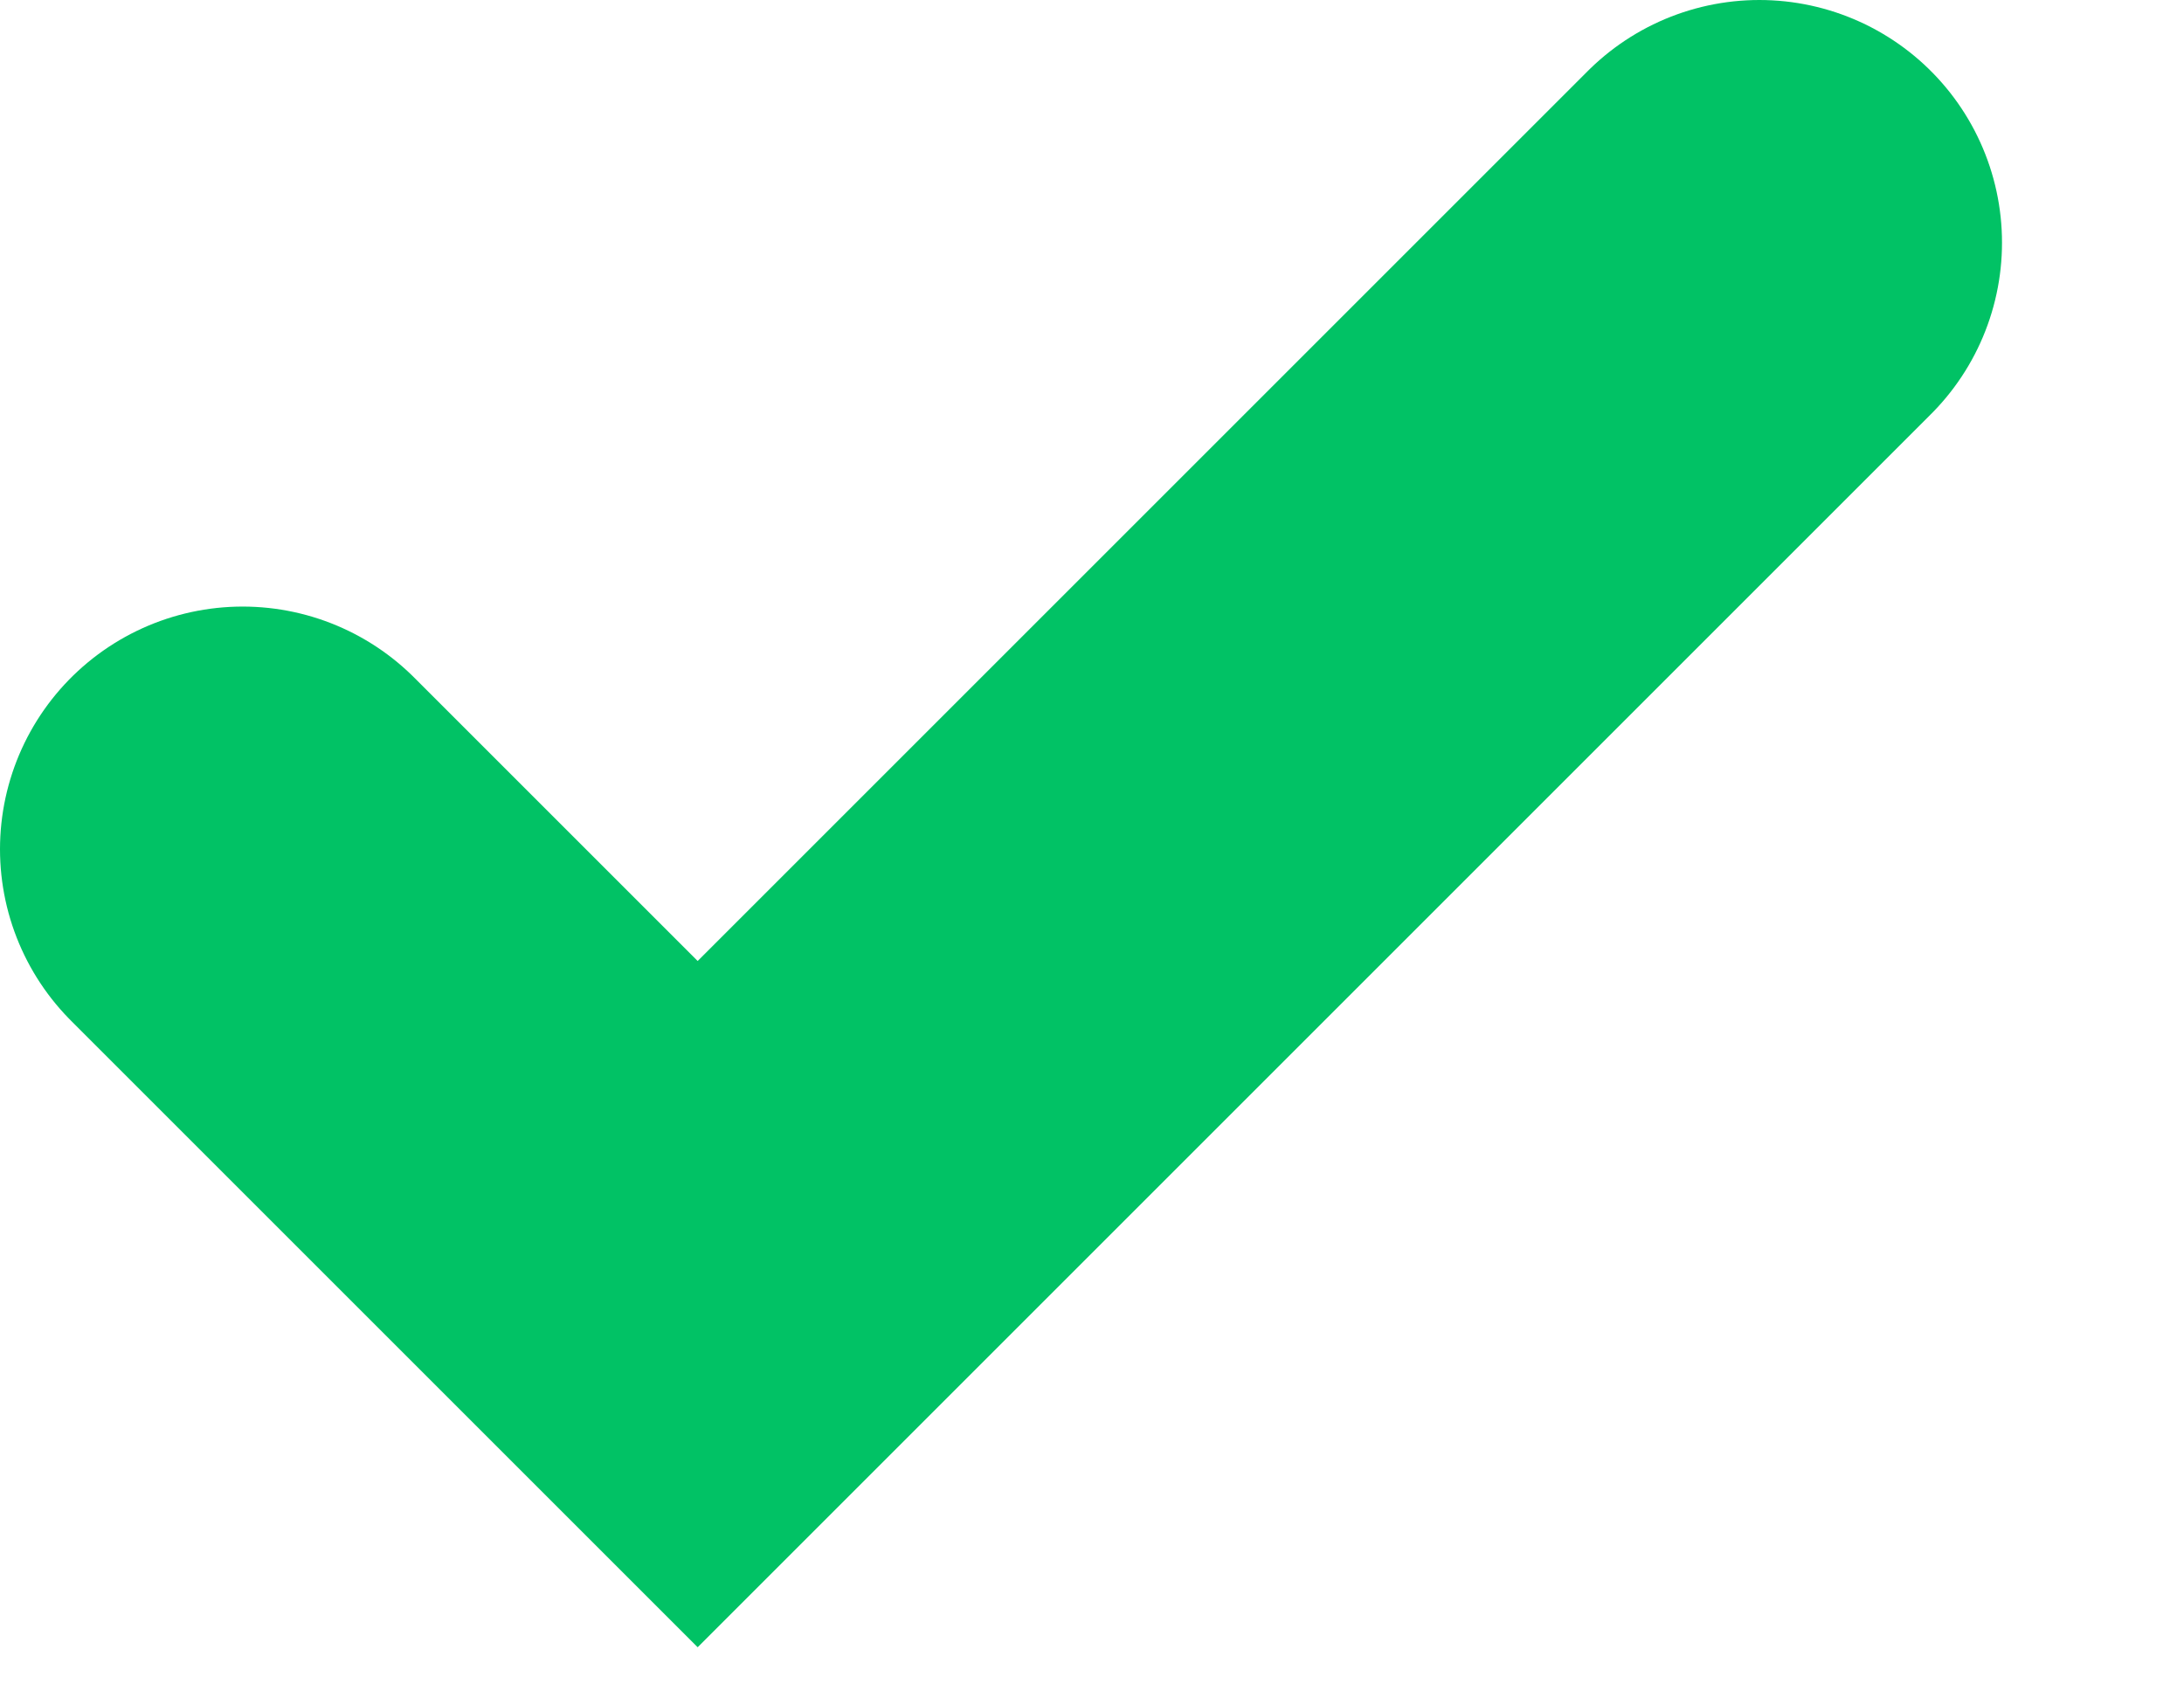 <?xml version="1.0" encoding="utf-8"?>
<svg xmlns="http://www.w3.org/2000/svg" fill="none" height="100%" overflow="visible" preserveAspectRatio="none" style="display: block;" viewBox="0 0 9 7" width="100%">
<path d="M1 3.5L2.875 5.375L7.25 1" id="Vector" stroke="#01C265" stroke-linecap="round" stroke-width="2"/>
</svg>